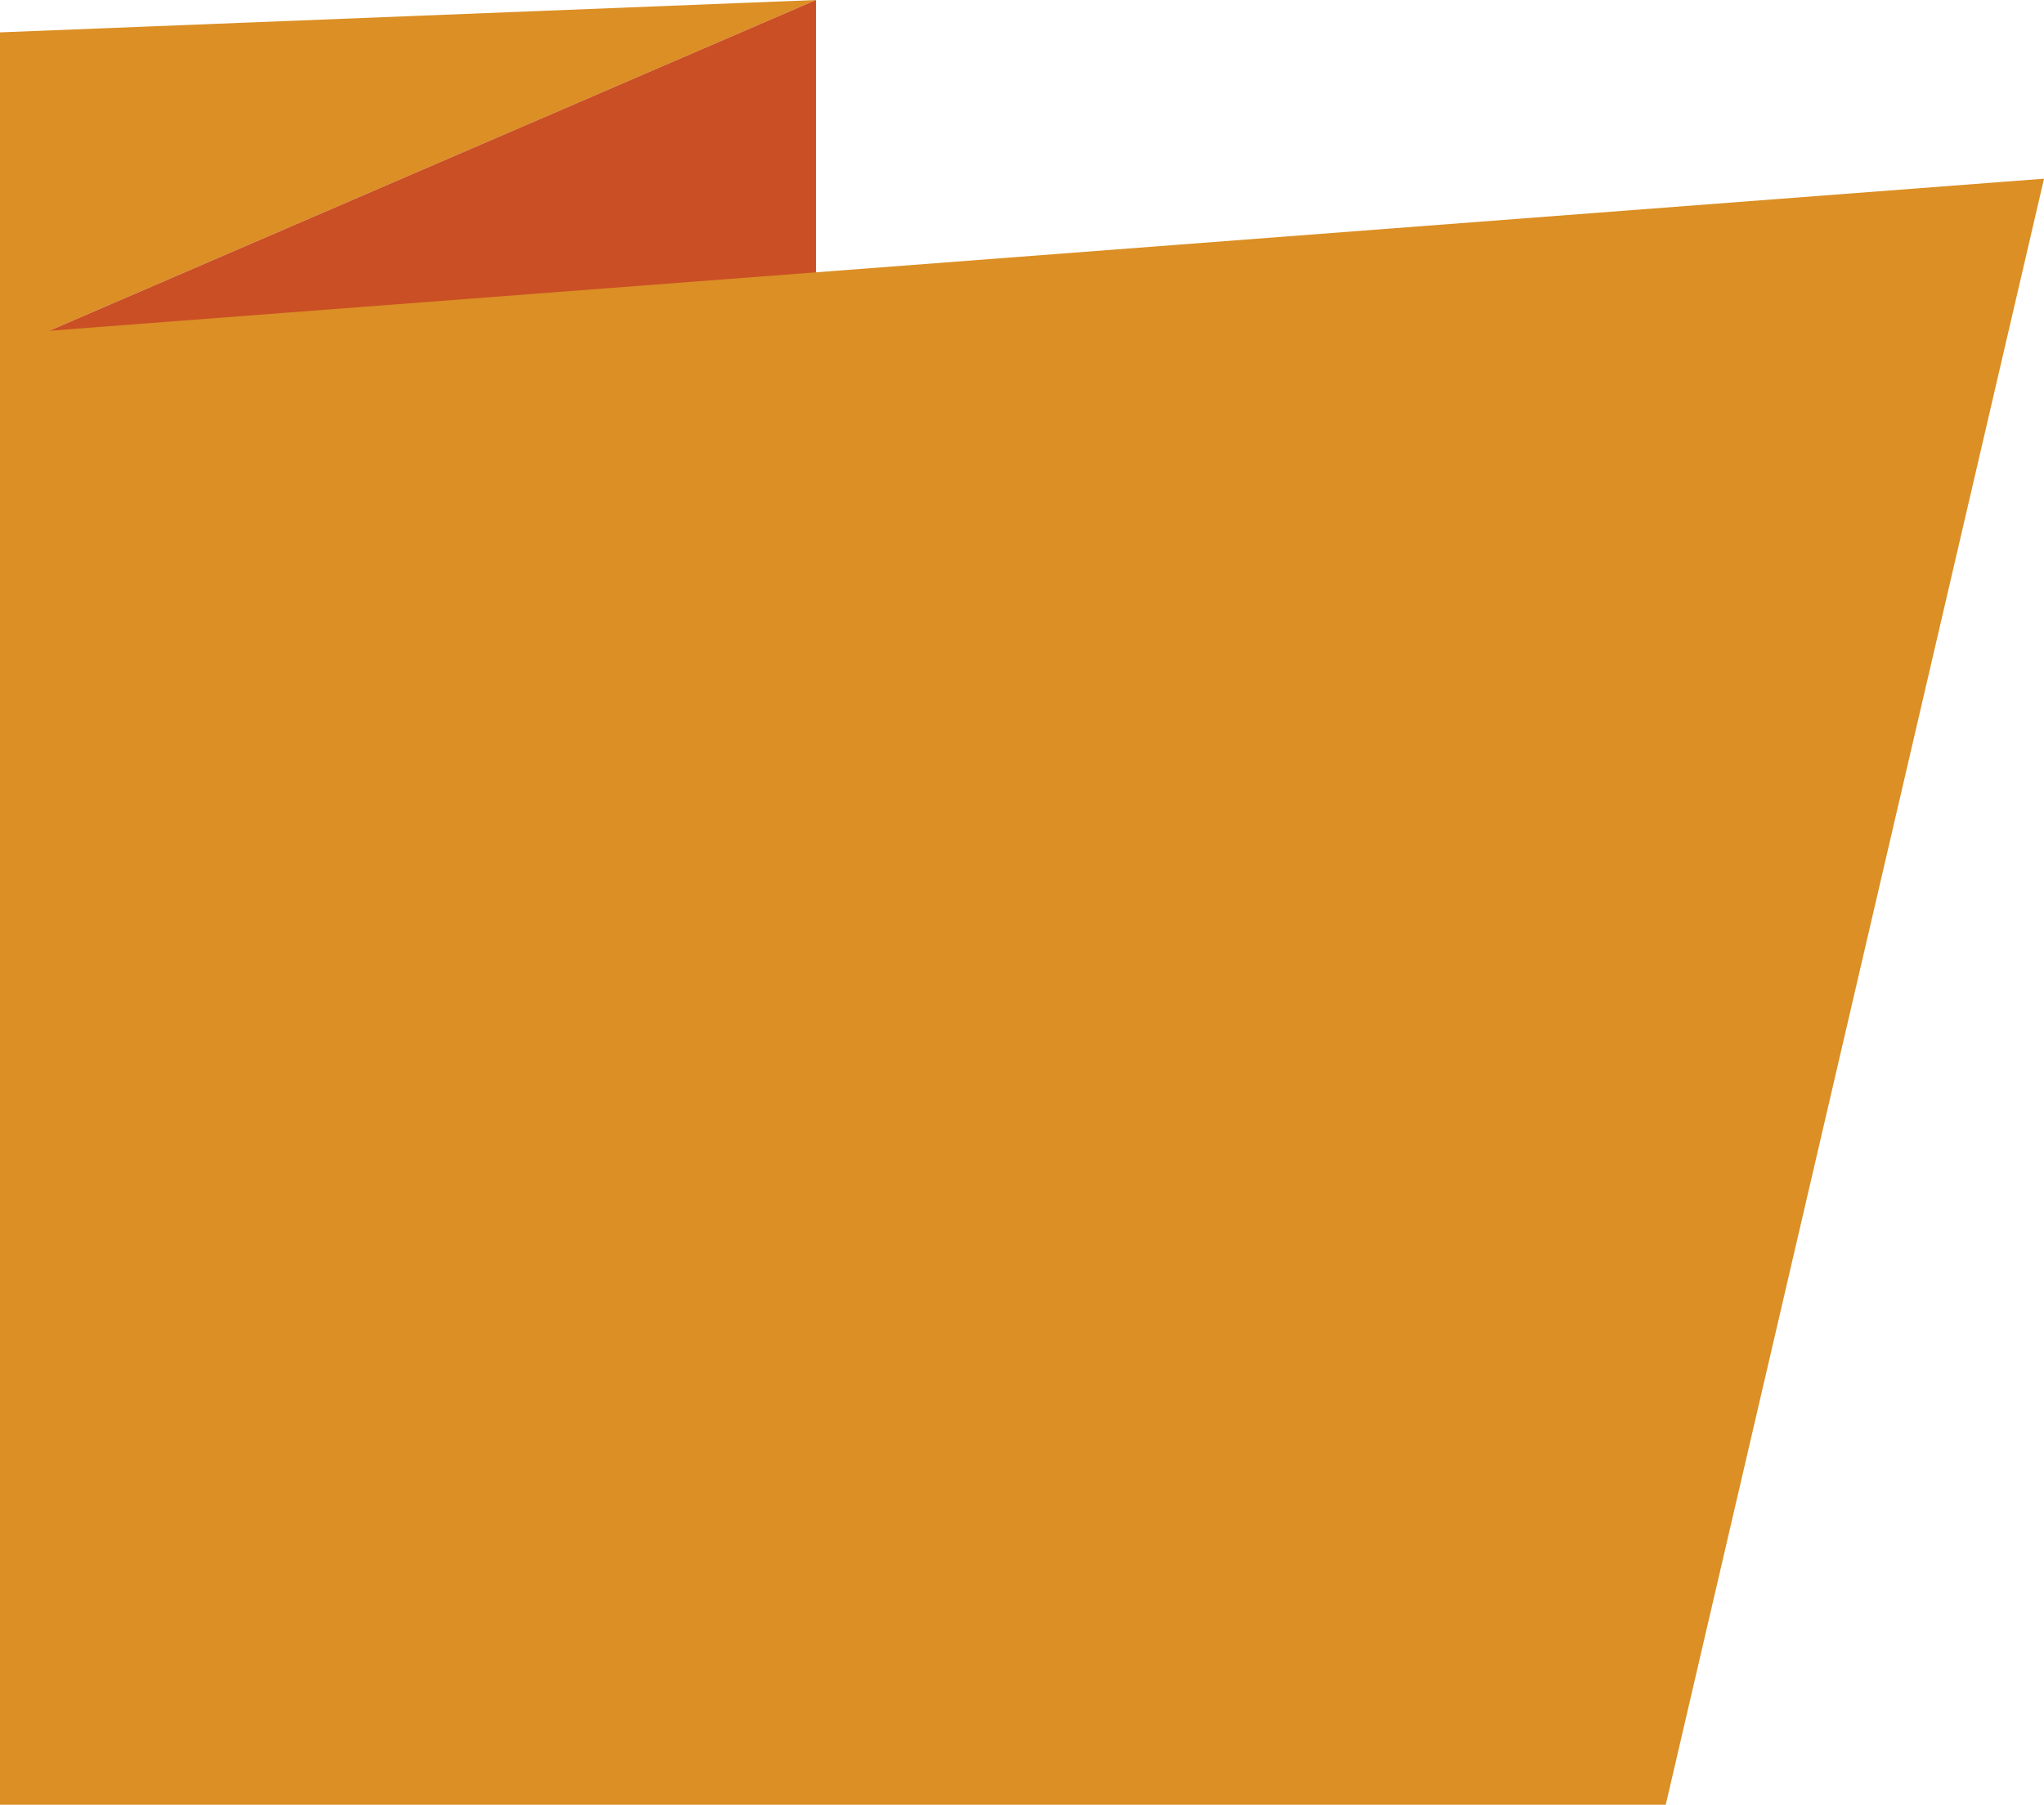 <?xml version="1.0" encoding="UTF-8"?>
<svg id="Calque_2" data-name="Calque 2" xmlns="http://www.w3.org/2000/svg" viewBox="0 0 305.59 269.86">
  <defs>
    <style>
      .cls-1 {
        fill: #db8f24;
      }

      .cls-2 {
        fill: #ca4f25;
      }
    </style>
  </defs>
  <g id="TXT_site" data-name="TXT site">
    <g>
      <polygon class="cls-1" points="121.99 0 0 4.84 0 52.63 121.99 0"/>
      <polygon class="cls-2" points="0 52.63 121.99 41.07 121.99 0 0 52.63"/>
      <polygon class="cls-1" points="249.04 269.86 0 269.86 0 50.02 305.59 26.72 249.04 269.86"/>
    </g>
  </g>
</svg>